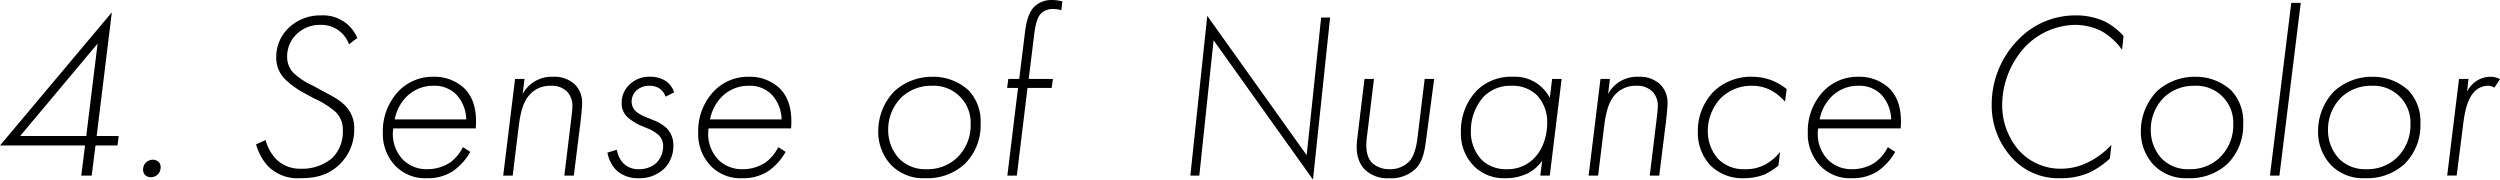 <svg xmlns="http://www.w3.org/2000/svg" viewBox="0 0 506.5 36.388"><path d="M19.585,27.555H24.05l-.24,1.92H19.346l-.768,6.1H16.465l.768-6.1H0L22.658,2.5Zm-2.111,0,2.3-18.722L4.081,27.555Z"/><path d="M29.616,32.883a2.049,2.049,0,0,1,1.343-.528,1.813,1.813,0,0,1,1.105.384,1.424,1.424,0,0,1,.48,1.153,1.986,1.986,0,0,1-.576,1.44,2.033,2.033,0,0,1-1.44.575,1.673,1.673,0,0,1-1.056-.384,1.509,1.509,0,0,1-.48-1.152A2.021,2.021,0,0,1,29.616,32.883Z"/><path d="M70.705,8.978a5.912,5.912,0,0,0-5.713-3.937,6.729,6.729,0,0,0-4.945,1.92,6.23,6.23,0,0,0-1.872,4.513,4.636,4.636,0,0,0,1.345,3.36,14.325,14.325,0,0,0,3.84,2.5l1.584.864c1.968,1.1,3.648,1.825,4.9,3.12a6.329,6.329,0,0,1,1.921,4.849,9.74,9.74,0,0,1-2.976,7.152c-2.5,2.4-5.329,2.785-7.969,2.785a8.426,8.426,0,0,1-6.433-2.353,10.491,10.491,0,0,1-2.5-4.512l1.92-.864a8.984,8.984,0,0,0,2.112,3.84,6.856,6.856,0,0,0,4.993,1.969,9.456,9.456,0,0,0,6.337-2.113A7.38,7.38,0,0,0,69.457,26.5,4.969,4.969,0,0,0,67.92,22.61a17.958,17.958,0,0,0-4.32-2.688l-2.208-1.2a16.869,16.869,0,0,1-3.6-2.64,6.066,6.066,0,0,1-1.825-4.513,8.145,8.145,0,0,1,2.449-5.856,9.187,9.187,0,0,1,6.672-2.592,7.482,7.482,0,0,1,7.3,4.561Z"/><path d="M79.679,26.019a7.5,7.5,0,0,0,1.968,6.336,6.723,6.723,0,0,0,4.944,1.92,8.252,8.252,0,0,0,4.657-1.392,8.655,8.655,0,0,0,2.544-3.072l1.488.96a11.833,11.833,0,0,1-3.5,3.888A9.2,9.2,0,0,1,86.543,36.1a8.34,8.34,0,0,1-6.528-2.592,9.355,9.355,0,0,1-2.449-6.673,11.724,11.724,0,0,1,3.265-8.449,9.578,9.578,0,0,1,7.008-2.832,8.789,8.789,0,0,1,6.145,2.257c2.208,2.111,2.64,5.183,2.4,8.208Zm14.785-1.825A7.65,7.65,0,0,0,92.5,19.2a6.183,6.183,0,0,0-4.657-1.824,7.6,7.6,0,0,0-5.616,2.352,8.919,8.919,0,0,0-2.256,4.464Z"/><path d="M104.351,15.986h1.92l-.384,3.073a6.641,6.641,0,0,1,6.145-3.505,6.039,6.039,0,0,1,4.416,1.536,5.165,5.165,0,0,1,1.488,3.889c0,.959-.24,2.927-.288,3.456l-1.392,11.136h-1.921l1.393-11.425c.144-1.343.24-2.015.24-2.591a4.219,4.219,0,0,0-1.056-2.977,4.374,4.374,0,0,0-3.313-1.2,5.553,5.553,0,0,0-4.032,1.536c-1.44,1.393-2.064,3.5-2.448,6.481l-1.248,10.176h-1.92Z"/><path d="M134.831,19.586a3.3,3.3,0,0,0-1.1-1.584,3.66,3.66,0,0,0-2.161-.624,3.732,3.732,0,0,0-2.735,1.056,3.128,3.128,0,0,0-.865,2.16,2.729,2.729,0,0,0,.768,1.873,6.192,6.192,0,0,0,2.016,1.2l1.489.625a8.206,8.206,0,0,1,2.88,1.728,4.9,4.9,0,0,1,1.3,3.456,6.555,6.555,0,0,1-1.728,4.56A7.185,7.185,0,0,1,129.31,36.1a6.342,6.342,0,0,1-4.512-1.68,6.919,6.919,0,0,1-1.728-3.505l1.92-.576a4.964,4.964,0,0,0,1.3,2.736,4.152,4.152,0,0,0,3.072,1.2,5.2,5.2,0,0,0,3.6-1.248,4.846,4.846,0,0,0,1.393-3.312,3.177,3.177,0,0,0-.912-2.352,7.58,7.58,0,0,0-2.353-1.392l-1.152-.481a10.592,10.592,0,0,1-2.832-1.775,3.729,3.729,0,0,1-1.152-2.832,4.919,4.919,0,0,1,1.44-3.6,5.613,5.613,0,0,1,4.32-1.728,5.469,5.469,0,0,1,3.169.864,4.2,4.2,0,0,1,1.68,2.3Z"/><path d="M143.566,26.019a7.5,7.5,0,0,0,1.968,6.336,6.723,6.723,0,0,0,4.945,1.92,8.249,8.249,0,0,0,4.656-1.392,8.655,8.655,0,0,0,2.544-3.072l1.488.96a11.833,11.833,0,0,1-3.5,3.888A9.2,9.2,0,0,1,150.43,36.1a8.34,8.34,0,0,1-6.528-2.592,9.35,9.35,0,0,1-2.448-6.673,11.723,11.723,0,0,1,3.264-8.449,9.578,9.578,0,0,1,7.009-2.832,8.788,8.788,0,0,1,6.144,2.257c2.208,2.111,2.64,5.183,2.4,8.208Zm14.785-1.825a7.65,7.65,0,0,0-1.968-4.992,6.181,6.181,0,0,0-4.656-1.824,7.6,7.6,0,0,0-5.617,2.352,8.919,8.919,0,0,0-2.256,4.464Z"/><path d="M196.223,18.29a9.144,9.144,0,0,1,2.448,6.769,10.989,10.989,0,0,1-3.216,8.161,11.2,11.2,0,0,1-8.017,2.88,9.073,9.073,0,0,1-6.913-2.689,9.837,9.837,0,0,1-2.592-6.816,11.676,11.676,0,0,1,3.264-8.113,11.345,11.345,0,0,1,7.729-2.928A10.626,10.626,0,0,1,196.223,18.29Zm-2.449,13.777a9.073,9.073,0,0,0,2.881-6.816,7.493,7.493,0,0,0-7.921-7.873,8.757,8.757,0,0,0-5.953,2.208,9.142,9.142,0,0,0-2.832,6.721,8.424,8.424,0,0,0,2.208,5.808,7.373,7.373,0,0,0,5.569,2.16A8.621,8.621,0,0,0,193.774,32.067Z"/><path d="M208.172,17.811l-2.16,17.76h-1.92l2.16-17.76h-2.208l.24-1.825h2.209l1.152-9.313c.288-2.5.864-4.273,1.92-5.328A4.99,4.99,0,0,1,213.165,0a8.247,8.247,0,0,1,2.064.288l-.192,1.776a5.928,5.928,0,0,0-1.68-.24,3.317,3.317,0,0,0-2.448.912c-.528.529-1.056,1.536-1.392,4.321l-1.1,8.929h4.9l-.24,1.825Z"/><path d="M241.166,35.571l3.425-32.354,20.143,28.226,2.93-27.89h1.816l-3.467,32.835L245.871,8.161l-2.889,27.41Z"/><path d="M278.369,15.986,276.928,27.8c-.288,2.256-.048,4.176,1.2,5.328a5.189,5.189,0,0,0,3.361,1.152,5.415,5.415,0,0,0,3.984-1.536c.624-.672,1.392-2.016,1.728-4.944l1.44-11.809h1.921l-1.633,12.337c-.288,2.064-.576,4.128-1.968,5.712a7.152,7.152,0,0,1-5.568,2.065,6.5,6.5,0,0,1-4.9-1.777c-1.969-2.063-1.681-4.848-1.489-6.432l1.44-11.9Z"/><path d="M314.465,15.986h1.921l-2.4,19.585h-1.92l.384-3.024a8.125,8.125,0,0,1-2.88,2.545,9.958,9.958,0,0,1-4.512,1.008,8.616,8.616,0,0,1-6.241-2.256,9.3,9.3,0,0,1-2.832-7.106,11.733,11.733,0,0,1,3.312-8.5,9.962,9.962,0,0,1,7.249-2.688,7.95,7.95,0,0,1,7.44,4.272ZM300.64,19.538A10.266,10.266,0,0,0,298,26.6a8.177,8.177,0,0,0,2.256,5.856,7.1,7.1,0,0,0,4.993,1.824,7.456,7.456,0,0,0,4.656-1.44c2.88-2.112,3.553-5.76,3.553-7.872a7.917,7.917,0,0,0-2.017-5.617,6.989,6.989,0,0,0-5.28-1.968A7.489,7.489,0,0,0,300.64,19.538Z"/><path d="M324.255,15.986h1.921l-.384,3.073a6.641,6.641,0,0,1,6.144-3.505,6.044,6.044,0,0,1,4.417,1.536,5.165,5.165,0,0,1,1.488,3.889c0,.959-.24,2.927-.288,3.456l-1.392,11.136h-1.92l1.392-11.425c.144-1.343.24-2.015.24-2.591a4.219,4.219,0,0,0-1.056-2.977,4.376,4.376,0,0,0-3.313-1.2,5.553,5.553,0,0,0-4.032,1.536c-1.44,1.393-2.064,3.5-2.448,6.481l-1.248,10.176h-1.921Z"/><path d="M361.648,20.594a10.83,10.83,0,0,0-2.688-2.208,8.042,8.042,0,0,0-3.888-1.008,8.806,8.806,0,0,0-6.481,2.544A9.737,9.737,0,0,0,346,26.643a8.463,8.463,0,0,0,2.016,5.472,7.232,7.232,0,0,0,5.521,2.16,8.053,8.053,0,0,0,4.032-.912,9.476,9.476,0,0,0,3.072-2.592l-.336,2.785a13.8,13.8,0,0,1-2.784,1.776,11.064,11.064,0,0,1-4.081.768,9.224,9.224,0,0,1-6.912-2.592,9.668,9.668,0,0,1-2.544-6.865,11.426,11.426,0,0,1,3.264-8.161,10.89,10.89,0,0,1,7.777-2.928,11.079,11.079,0,0,1,4.272.864,12.974,12.974,0,0,1,2.688,1.632Z"/><path d="M368.366,26.019a7.5,7.5,0,0,0,1.968,6.336,6.727,6.727,0,0,0,4.945,1.92,8.249,8.249,0,0,0,4.656-1.392,8.644,8.644,0,0,0,2.544-3.072l1.488.96a11.833,11.833,0,0,1-3.5,3.888,9.2,9.2,0,0,1-5.232,1.441,8.343,8.343,0,0,1-6.529-2.592,9.354,9.354,0,0,1-2.448-6.673,11.723,11.723,0,0,1,3.264-8.449,9.58,9.58,0,0,1,7.009-2.832,8.788,8.788,0,0,1,6.144,2.257c2.208,2.111,2.641,5.183,2.4,8.208Zm14.785-1.825a7.645,7.645,0,0,0-1.968-4.992,6.181,6.181,0,0,0-4.656-1.824,7.6,7.6,0,0,0-5.616,2.352,8.912,8.912,0,0,0-2.257,4.464Z"/><path d="M429.927,10.081A13.558,13.558,0,0,0,426,6.433a11.852,11.852,0,0,0-5.476-1.392,14.327,14.327,0,0,0-10.465,4.7,17.491,17.491,0,0,0-4.416,11.522,13.95,13.95,0,0,0,3.4,9.216,11.308,11.308,0,0,0,8.39,3.7,12.278,12.278,0,0,0,5.7-1.345,15.562,15.562,0,0,0,4.637-3.5l-.308,2.784a16.584,16.584,0,0,1-4.24,2.88,14.171,14.171,0,0,1-5.829,1.105,12.592,12.592,0,0,1-9.8-4.177A15.606,15.606,0,0,1,403.52,21.17a18.652,18.652,0,0,1,5.211-12.961,16.025,16.025,0,0,1,11.834-5.088,13.735,13.735,0,0,1,6.006,1.3,13.223,13.223,0,0,1,3.665,2.88Z"/><path d="M452.023,18.29a9.144,9.144,0,0,1,2.448,6.769,10.985,10.985,0,0,1-3.216,8.161,11.2,11.2,0,0,1-8.017,2.88,9.072,9.072,0,0,1-6.912-2.689,9.837,9.837,0,0,1-2.593-6.816A11.677,11.677,0,0,1,437,18.482a11.343,11.343,0,0,1,7.729-2.928A10.625,10.625,0,0,1,452.023,18.29Zm-2.448,13.777a9.076,9.076,0,0,0,2.88-6.816,7.492,7.492,0,0,0-7.92-7.873,8.755,8.755,0,0,0-5.953,2.208,9.139,9.139,0,0,0-2.832,6.721,8.424,8.424,0,0,0,2.208,5.808,7.368,7.368,0,0,0,5.568,2.16A8.623,8.623,0,0,0,449.575,32.067Z"/><path d="M466.133.576l-4.32,34.995h-1.92L464.213.576Z"/><path d="M487.926,18.29a9.144,9.144,0,0,1,2.448,6.769,10.985,10.985,0,0,1-3.216,8.161,11.2,11.2,0,0,1-8.017,2.88,9.072,9.072,0,0,1-6.912-2.689,9.833,9.833,0,0,1-2.593-6.816,11.672,11.672,0,0,1,3.265-8.113,11.342,11.342,0,0,1,7.728-2.928A10.624,10.624,0,0,1,487.926,18.29Zm-2.448,13.777a9.076,9.076,0,0,0,2.88-6.816,7.493,7.493,0,0,0-7.921-7.873,8.754,8.754,0,0,0-5.952,2.208,9.142,9.142,0,0,0-2.832,6.721,8.424,8.424,0,0,0,2.208,5.808,7.368,7.368,0,0,0,5.568,2.16A8.623,8.623,0,0,0,485.478,32.067Z"/><path d="M498.2,15.986h1.92l-.288,2.544a5.976,5.976,0,0,1,1.872-2.112,5.227,5.227,0,0,1,2.881-.864,4.3,4.3,0,0,1,1.919.48l-1.152,1.728a2.268,2.268,0,0,0-1.391-.384,3.82,3.82,0,0,0-2.689,1.248c-1.584,1.681-2.016,4.7-2.3,7.1l-1.248,9.841H495.8Z"/></svg>